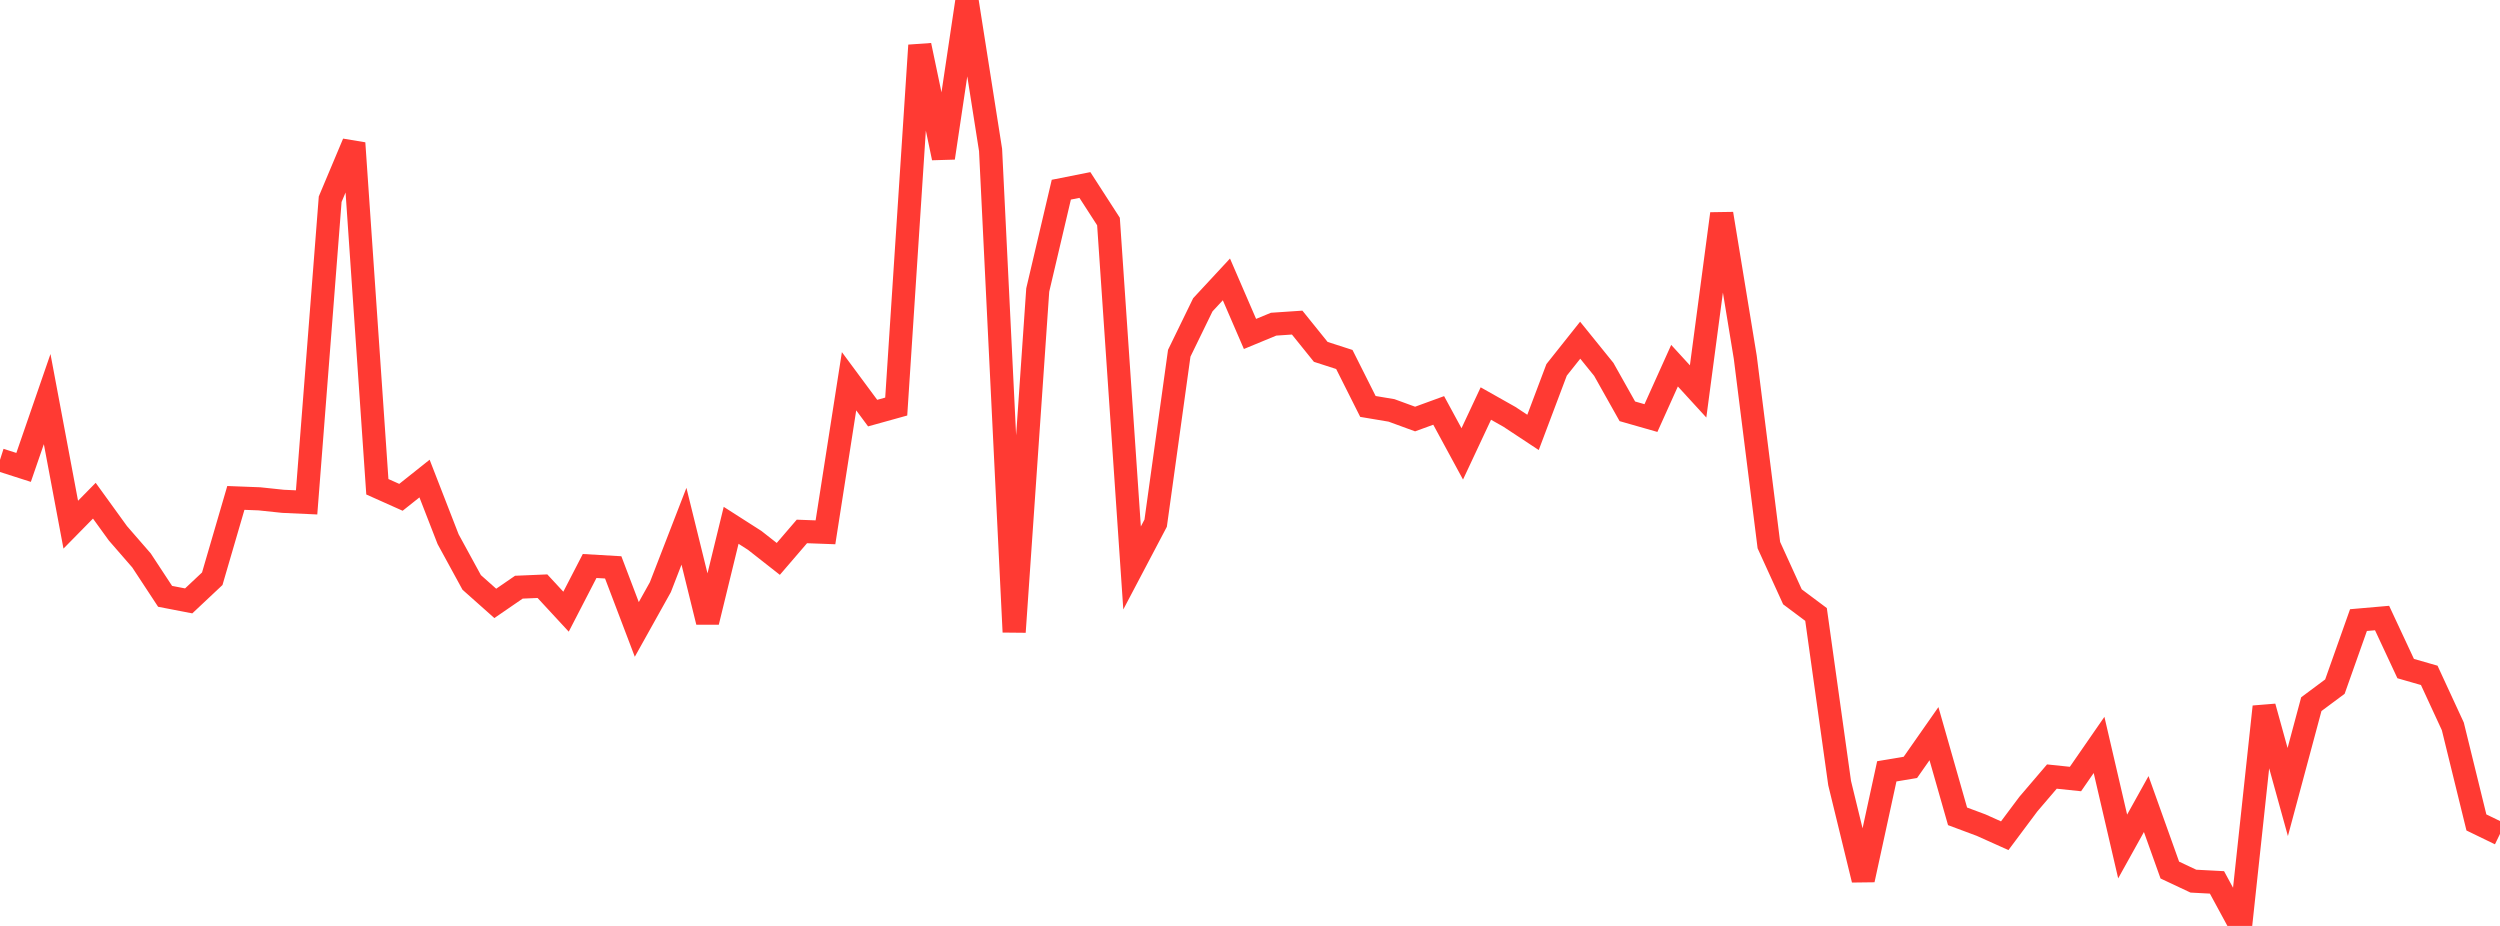 <?xml version="1.0" standalone="no"?>
<!DOCTYPE svg PUBLIC "-//W3C//DTD SVG 1.1//EN" "http://www.w3.org/Graphics/SVG/1.1/DTD/svg11.dtd">

<svg width="135" height="50" viewBox="0 0 135 50" preserveAspectRatio="none" 
  xmlns="http://www.w3.org/2000/svg"
  xmlns:xlink="http://www.w3.org/1999/xlink">


<polyline points="0.0, 24.832 1.274, 25.24 2.547, 21.551 3.821, 28.333 5.094, 27.038 6.368, 28.799 7.642, 30.265 8.915, 32.202 10.189, 32.448 11.462, 31.252 12.736, 26.888 14.009, 26.937 15.283, 27.071 16.557, 27.129 17.83, 10.757 19.104, 7.727 20.377, 26.285 21.651, 26.855 22.925, 25.842 24.198, 29.117 25.472, 31.451 26.745, 32.583 28.019, 31.708 29.292, 31.654 30.566, 33.031 31.84, 30.564 33.113, 30.638 34.387, 33.989 35.66, 31.707 36.934, 28.417 38.208, 33.587 39.481, 28.367 40.755, 29.182 42.028, 30.181 43.302, 28.698 44.575, 28.745 45.849, 20.587 47.123, 22.308 48.396, 21.954 49.67, 2.449 50.943, 8.527 52.217, 0.0 53.491, 8.1 54.764, 34.128 56.038, 15.659 57.311, 10.243 58.585, 9.99 59.858, 11.962 61.132, 30.67 62.406, 28.251 63.679, 19.075 64.953, 16.459 66.226, 15.087 67.5, 18.033 68.774, 17.506 70.047, 17.42 71.321, 19.001 72.594, 19.412 73.868, 21.948 75.142, 22.162 76.415, 22.628 77.689, 22.163 78.962, 24.51 80.236, 21.791 81.509, 22.509 82.783, 23.35 84.057, 19.972 85.33, 18.371 86.604, 19.946 87.877, 22.211 89.151, 22.575 90.425, 19.747 91.698, 21.137 92.972, 11.542 94.245, 19.297 95.519, 29.437 96.792, 32.229 98.066, 33.181 99.34, 42.287 100.613, 47.51 101.887, 41.652 103.16, 41.439 104.434, 39.618 105.708, 44.082 106.981, 44.557 108.255, 45.129 109.528, 43.425 110.802, 41.934 112.075, 42.067 113.349, 40.226 114.623, 45.71 115.896, 43.419 117.17, 46.983 118.443, 47.582 119.717, 47.649 120.991, 50.0 122.264, 38.163 123.538, 42.769 124.811, 38.025 126.085, 37.077 127.358, 33.485 128.632, 33.374 129.906, 36.103 131.179, 36.469 132.453, 39.225 133.726, 44.412 135.0, 45.03" fill="none" stroke="#ff3a33" stroke-width="1.25"/>

</svg>
